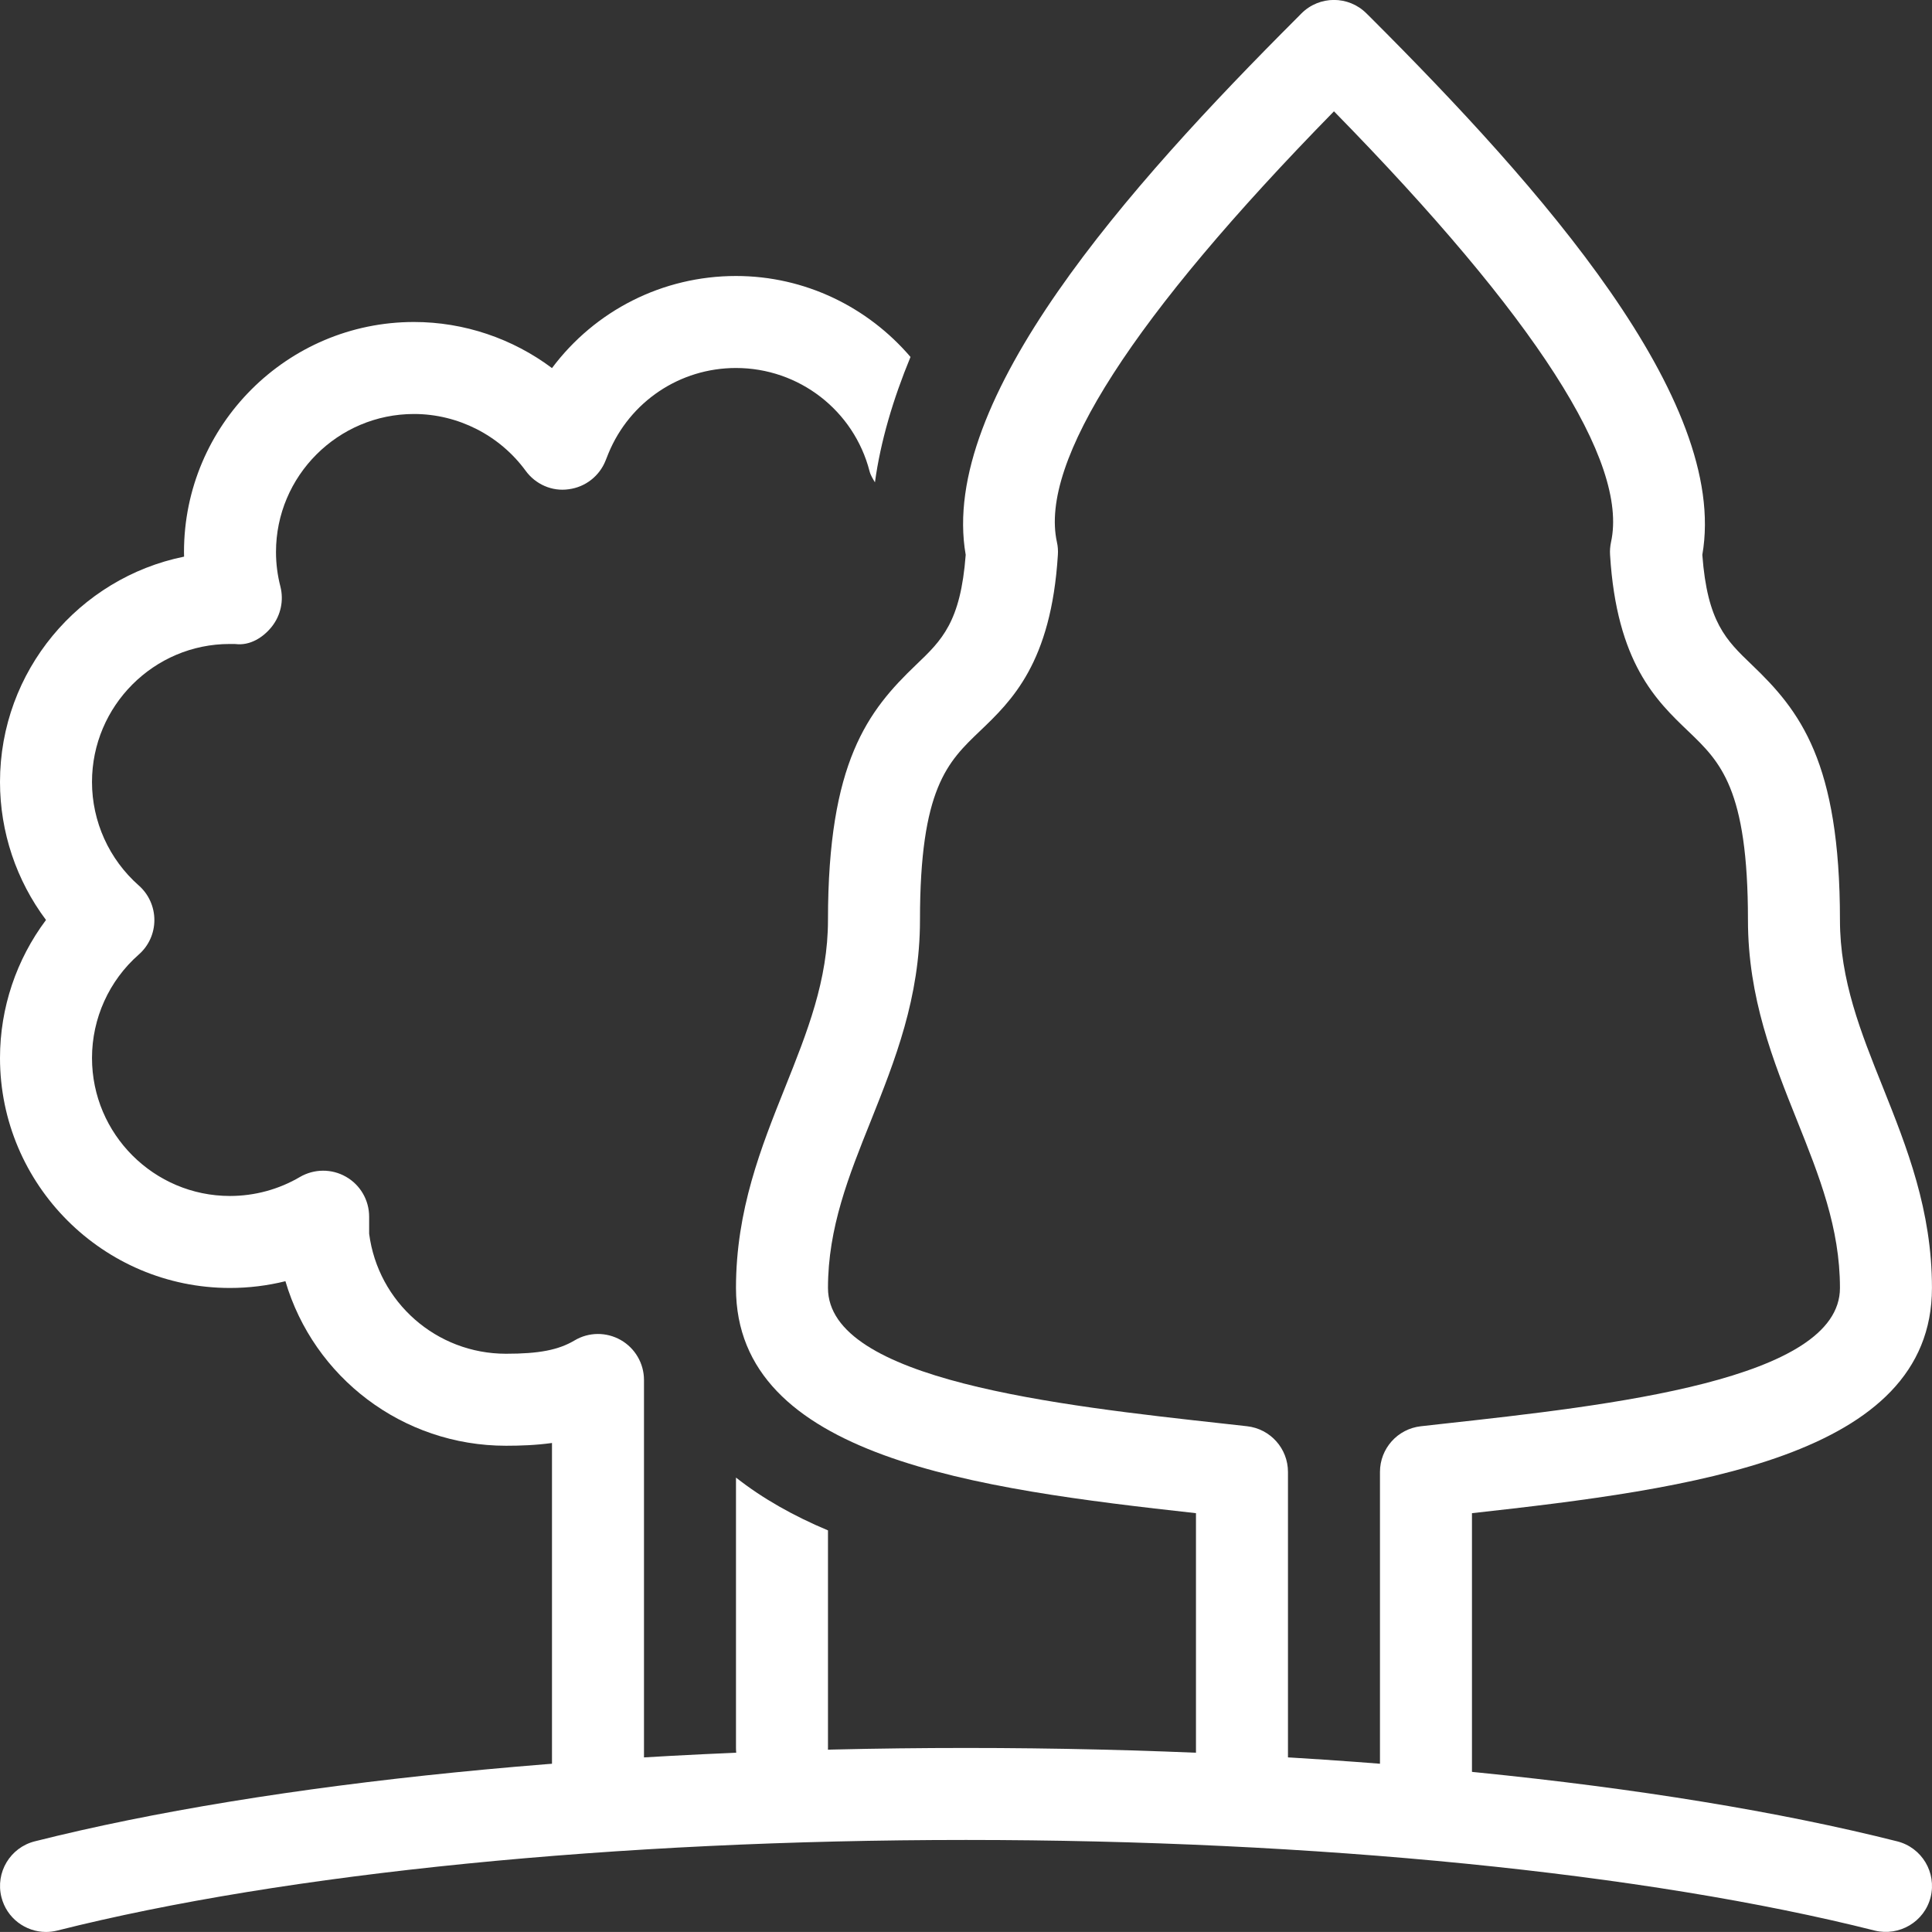 <?xml version="1.0" encoding="utf-8"?>
<!-- Generator: Adobe Illustrator 16.0.0, SVG Export Plug-In . SVG Version: 6.00 Build 0)  -->
<!DOCTYPE svg PUBLIC "-//W3C//DTD SVG 1.1//EN" "http://www.w3.org/Graphics/SVG/1.1/DTD/svg11.dtd">
<svg version="1.1" id="_x32_0_icons" xmlns="http://www.w3.org/2000/svg" xmlns:xlink="http://www.w3.org/1999/xlink" x="0px"
	 y="0px" width="42.001px" height="42px" viewBox="0 0 42.001 42" enable-background="new 0 0 42.001 42" xml:space="preserve">
<rect x="0" y="0" width="42.001" height="42" fill="#333333" stroke="none"/>
<g>
	<path fill="#FFFFFF" d="M1,42c-0.447,0-0.855-0.302-0.969-0.756c-0.135-0.535,0.189-1.079,0.725-1.214C5.875,38.74,13.254,38,21,38
		c7.752,0,15.131,0.74,20.244,2.03c0.537,0.135,0.861,0.679,0.727,1.214c-0.135,0.536-0.682,0.856-1.215,0.726
		C35.793,40.718,28.594,40,21,40c-7.588,0-14.789,0.718-19.756,1.97C1.162,41.99,1.08,42,1,42z"/>
	<path fill="#FFFFFF" d="M16,32.122V38c0,0.553,0.447,1,1,1s1-0.447,1-1v-4.73C17.254,32.957,16.58,32.579,16,32.122z"/>
	<path fill="#FFFFFF" d="M31,39.879c-0.553,0-1-0.447-1-1V32c0-0.51,0.383-0.938,0.891-0.994l0.475-0.053
		C35.01,30.552,40,30.001,40,28c0-1.308-0.451-2.435-0.928-3.629C38.545,23.055,38,21.692,38,20c0-2.861-0.602-3.437-1.297-4.103
		c-0.693-0.662-1.557-1.486-1.701-3.836c-0.006-0.093,0.002-0.186,0.021-0.276C35.406,10.041,33.381,6.893,29,2.42
		c-4.381,4.473-6.406,7.621-6.023,9.365c0.021,0.091,0.027,0.184,0.021,0.276c-0.145,2.35-1.006,3.174-1.699,3.836
		C20.602,16.563,20,17.139,20,20c0,1.692-0.545,3.055-1.07,4.371C18.451,25.565,18,26.692,18,28c0,2.001,4.992,2.552,8.637,2.953
		l0.475,0.053C27.617,31.063,28,31.49,28,32v6.879c0,0.553-0.447,1-1,1s-1-0.447-1-1v-5.983c-4.775-0.529-10-1.21-10-4.896
		c0-1.692,0.545-3.055,1.072-4.371C17.549,22.435,18,21.308,18,20c0-3.437,0.867-4.546,1.916-5.548
		c0.559-0.534,0.967-0.925,1.078-2.39c-0.59-3.371,3.529-8.001,7.205-11.675l0.094-0.095c0.391-0.391,1.023-0.391,1.414,0
		l0.096,0.095c3.676,3.674,7.793,8.304,7.205,11.675c0.109,1.465,0.518,1.855,1.076,2.39C39.133,15.454,40,16.563,40,20
		c0,1.308,0.451,2.435,0.93,3.629C41.455,24.945,42,26.308,42,28c0,3.686-5.225,4.366-10,4.896v5.983
		C32,39.432,31.553,39.879,31,39.879z"/>
</g>
<path fill="#FFFFFF" d="M13.494,29.131c-0.313-0.177-0.695-0.175-1.004,0.01c-0.352,0.208-0.77,0.289-1.49,0.289
	c-1.512,0-2.781-1.118-2.975-2.61v-0.37c0-0.358-0.191-0.69-0.504-0.868c-0.311-0.178-0.693-0.175-1.004,0.007
	C6.061,25.857,5.535,26,5,26c-1.654,0-3-1.346-3-3c0-0.861,0.371-1.681,1.016-2.248c0.217-0.189,0.34-0.463,0.34-0.75
	s-0.123-0.561-0.338-0.751C2.371,18.681,2,17.86,2,17c0-1.654,1.346-3,2.992-3l0.127,0.001c0.311,0.04,0.604-0.14,0.795-0.384
	c0.191-0.245,0.258-0.564,0.182-0.865C6.033,12.508,6,12.255,6,12c0-1.654,1.346-3,3-3c0.955,0,1.863,0.462,2.428,1.235
	c0.215,0.295,0.576,0.454,0.936,0.401c0.363-0.047,0.67-0.288,0.803-0.628l0.061-0.153C13.693,8.729,14.781,8,16,8
	c1.369,0,2.563,0.923,2.904,2.245c0.023,0.09,0.072,0.164,0.117,0.241c0.121-0.888,0.393-1.806,0.773-2.726
	C18.867,6.676,17.502,6,16,6c-1.6,0-3.066,0.754-4,2.002C11.143,7.36,10.09,7,9,7c-2.756,0-5,2.243-5,5c0,0.033,0,0.066,0.002,0.101
	C1.721,12.564,0,14.585,0,17c0,1.09,0.357,2.142,1,3c-0.643,0.858-1,1.909-1,3c0,2.757,2.244,5,5,5c0.408,0,0.813-0.05,1.205-0.147
	C6.82,29.942,8.75,31.43,11,31.43c0.316,0,0.654-0.012,1-0.06V39c0,0.553,0.447,1,1,1s1-0.447,1-1v-9
	C14,29.641,13.807,29.309,13.494,29.131z"/>
</svg>
